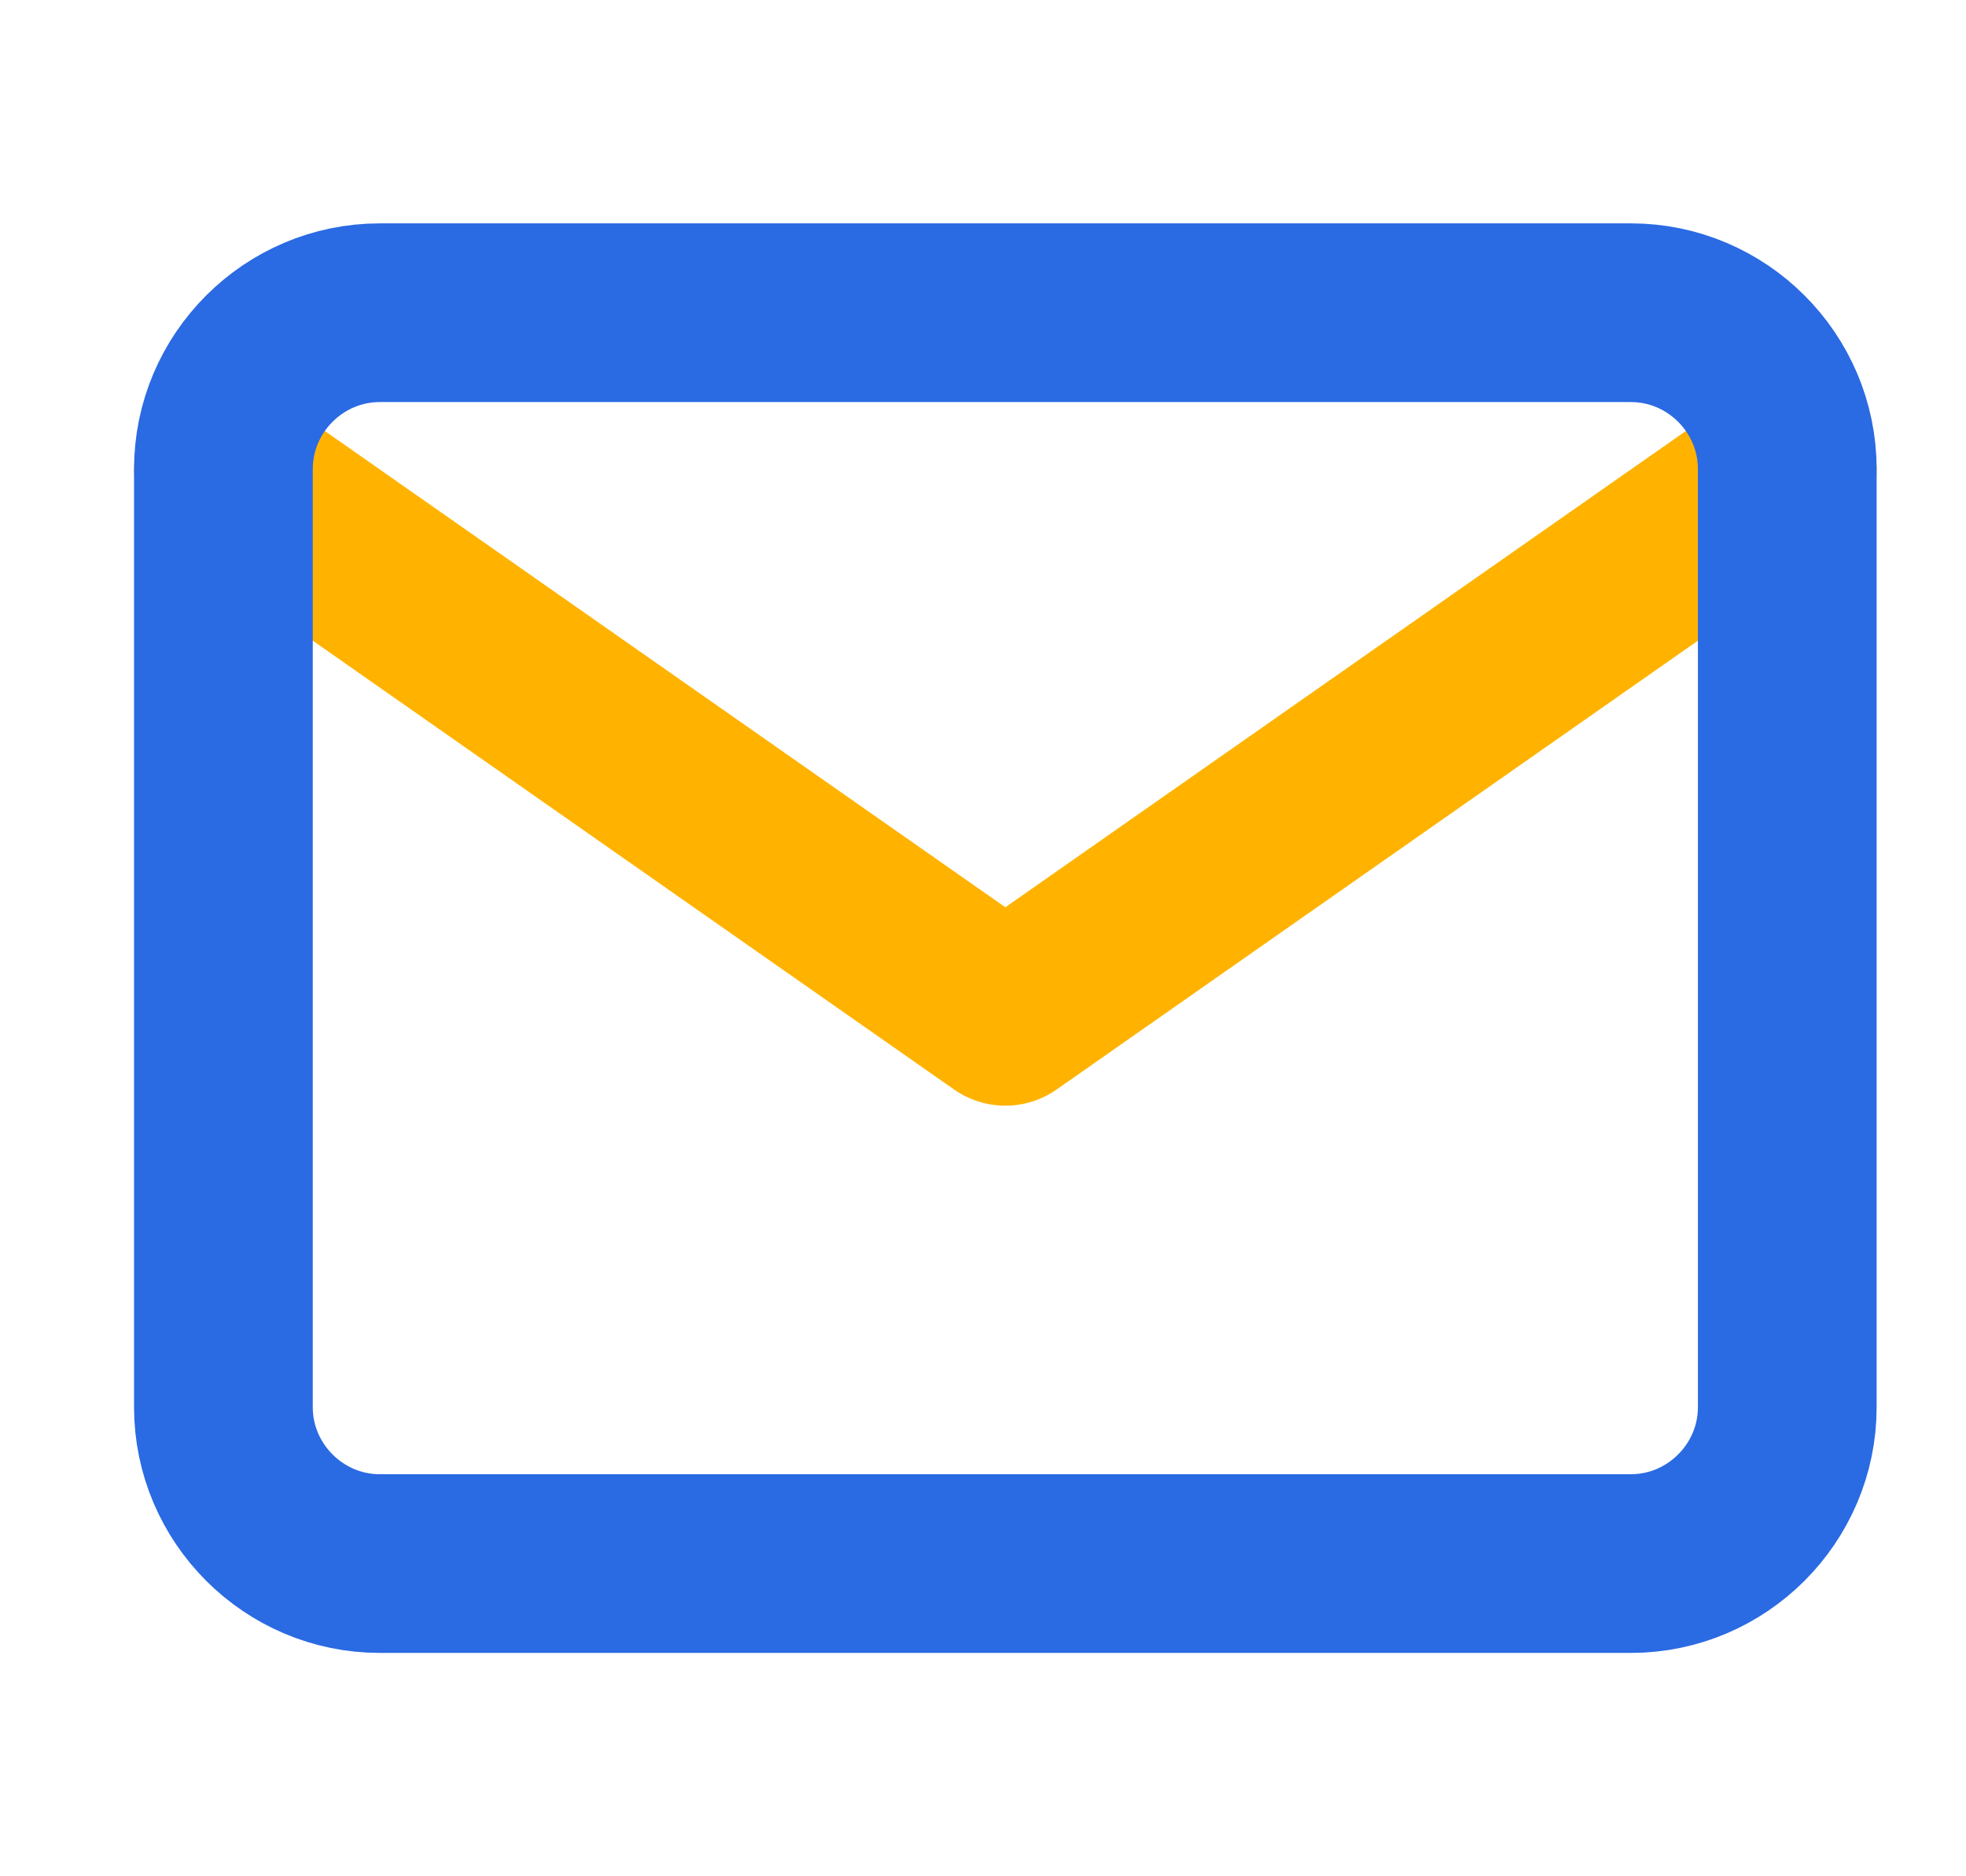 <svg width="22" height="21" viewBox="0 0 22 21" fill="none" xmlns="http://www.w3.org/2000/svg">
<path d="M20 5.25L11.25 11.375L2.5 5.25" stroke="#FFB300" stroke-width="2" stroke-linecap="round" stroke-linejoin="round"/>
<path d="M4.25 3.5H18.25C19.212 3.5 20 4.287 20 5.25V15.75C20 16.712 19.212 17.5 18.25 17.5H4.25C3.288 17.5 2.5 16.712 2.5 15.75V5.25C2.5 4.287 3.288 3.5 4.25 3.5Z" stroke="#2A6AE3" stroke-width="2" stroke-linecap="round" stroke-linejoin="round"/>
</svg>